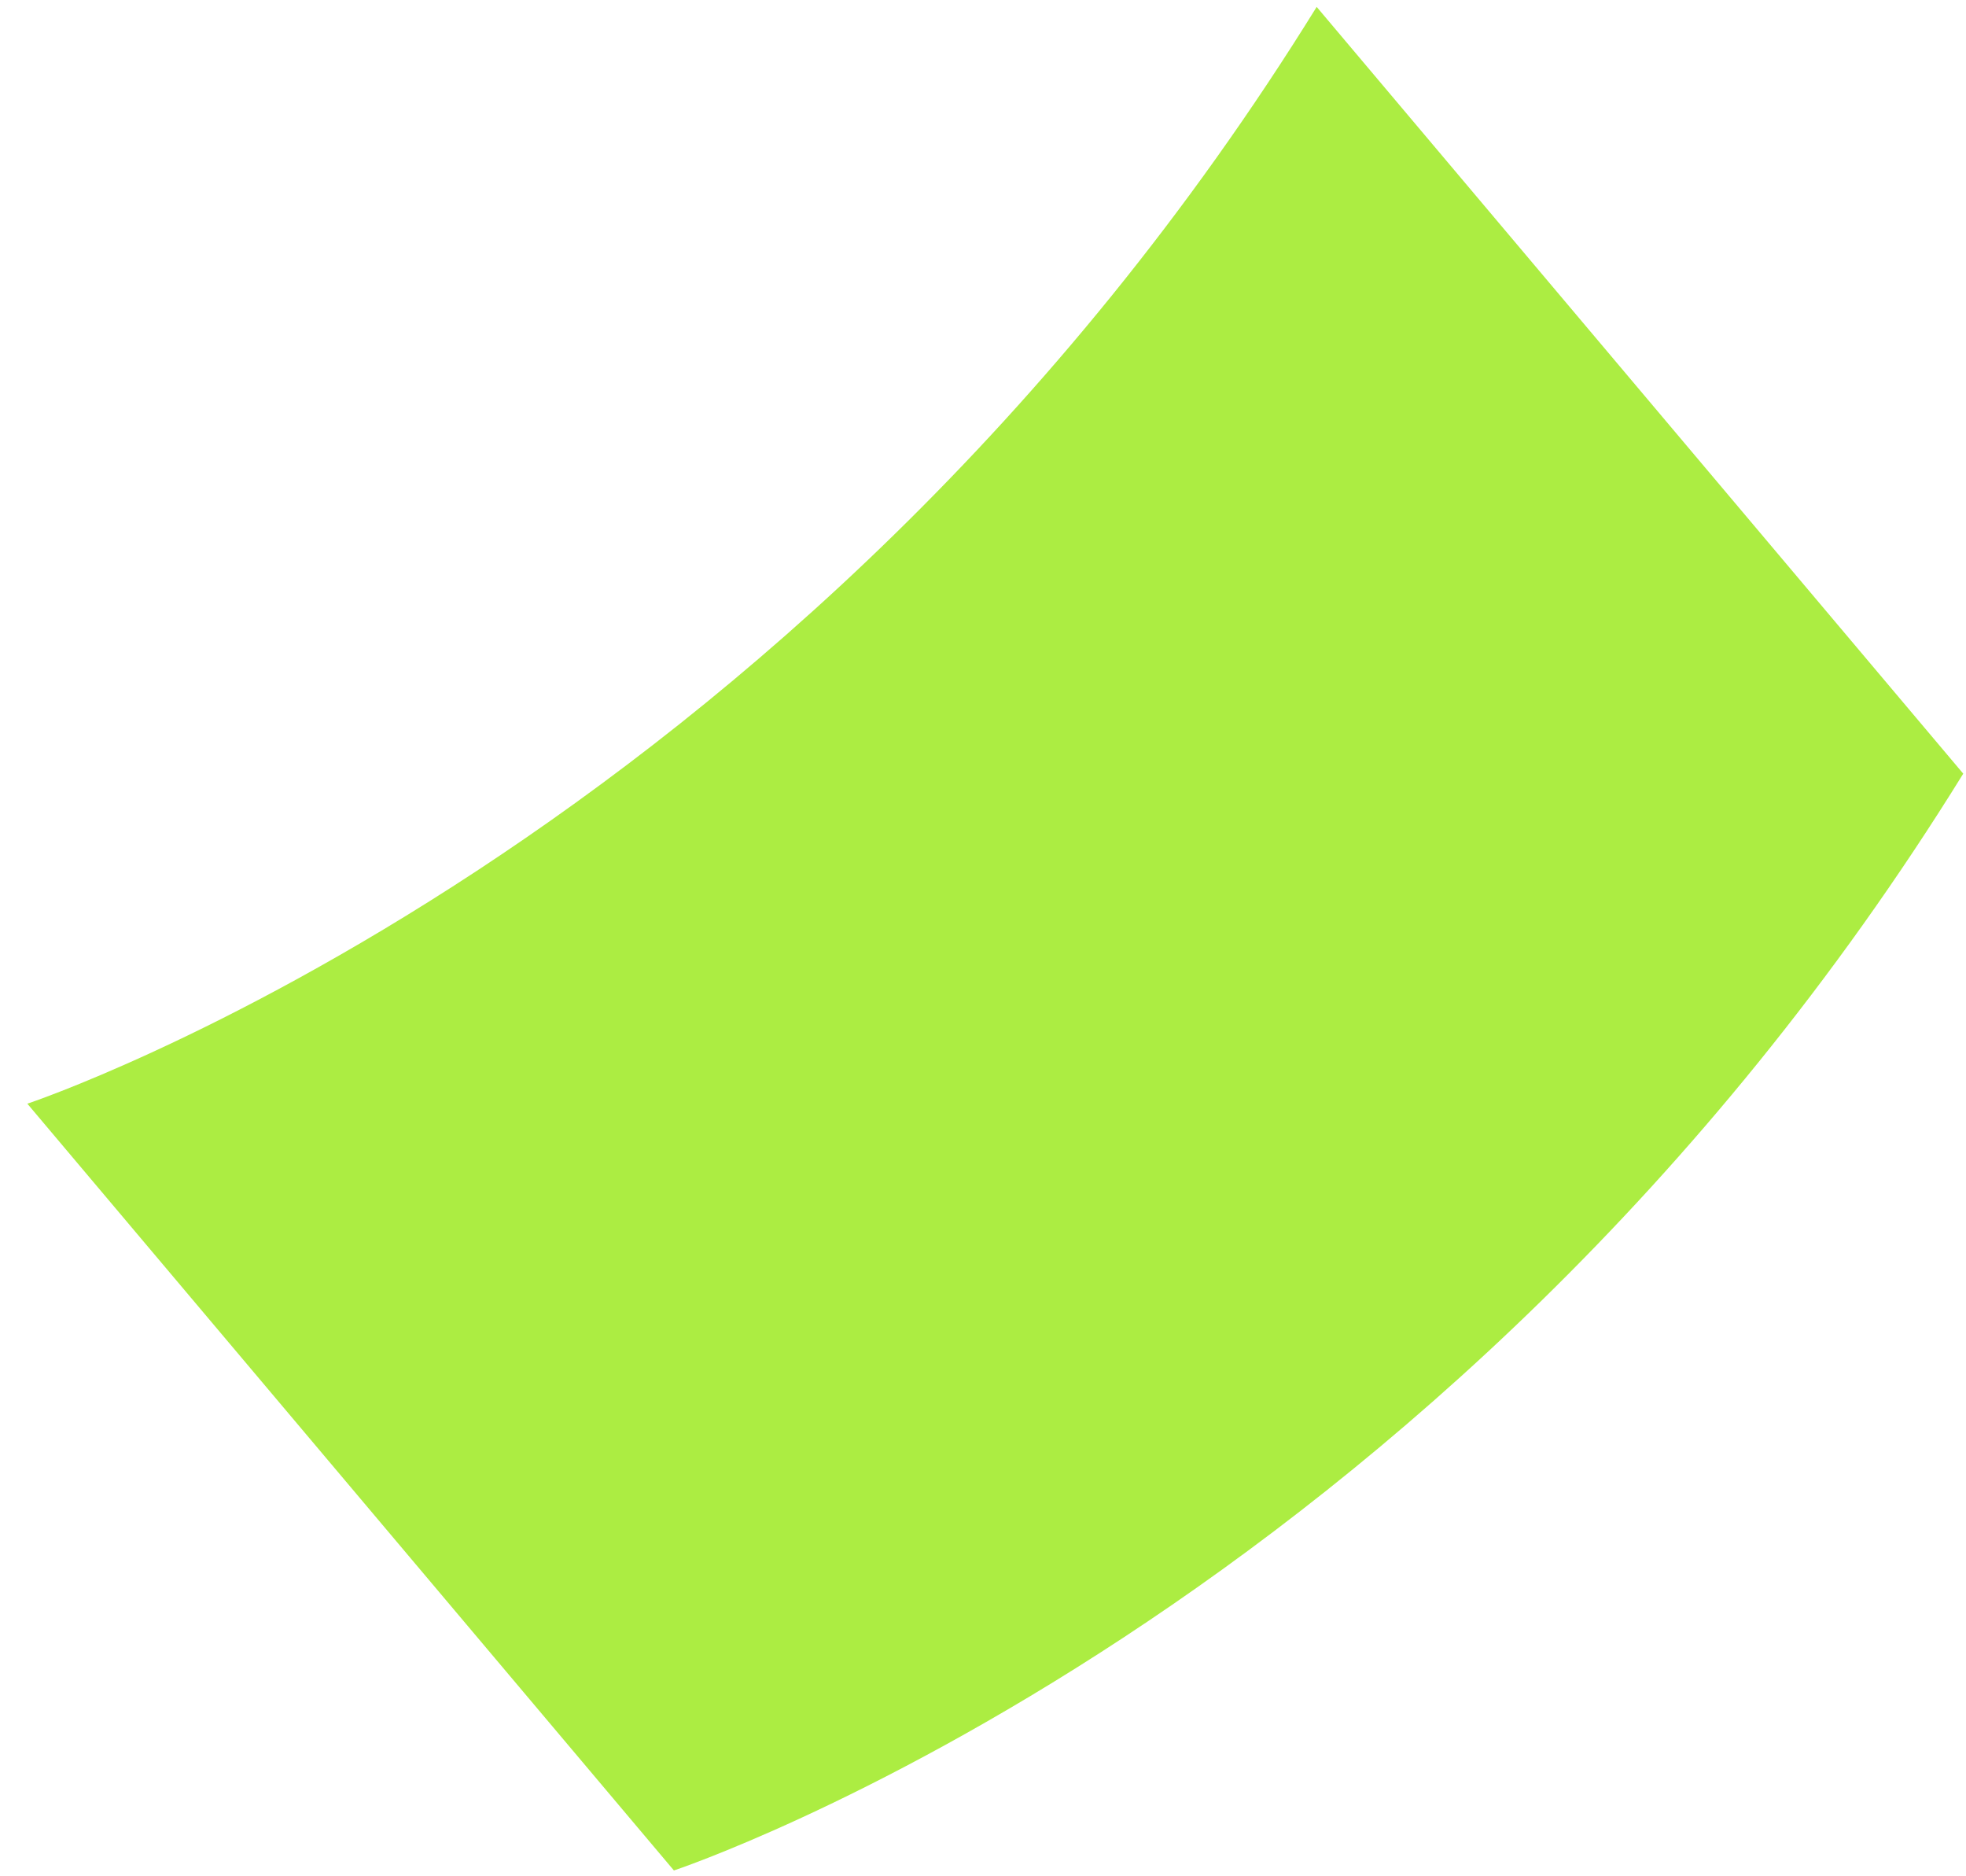 <?xml version="1.0" encoding="UTF-8"?> <svg xmlns="http://www.w3.org/2000/svg" width="65" height="62" viewBox="0 0 65 62" fill="none"><path d="M64.909 25.573C47.689 53.395 22.281 61.827 22.281 61.827L0.904 36.482C0.904 36.482 26.312 28.049 43.532 0.228L64.909 25.573Z" fill="#ACED42"></path></svg> 